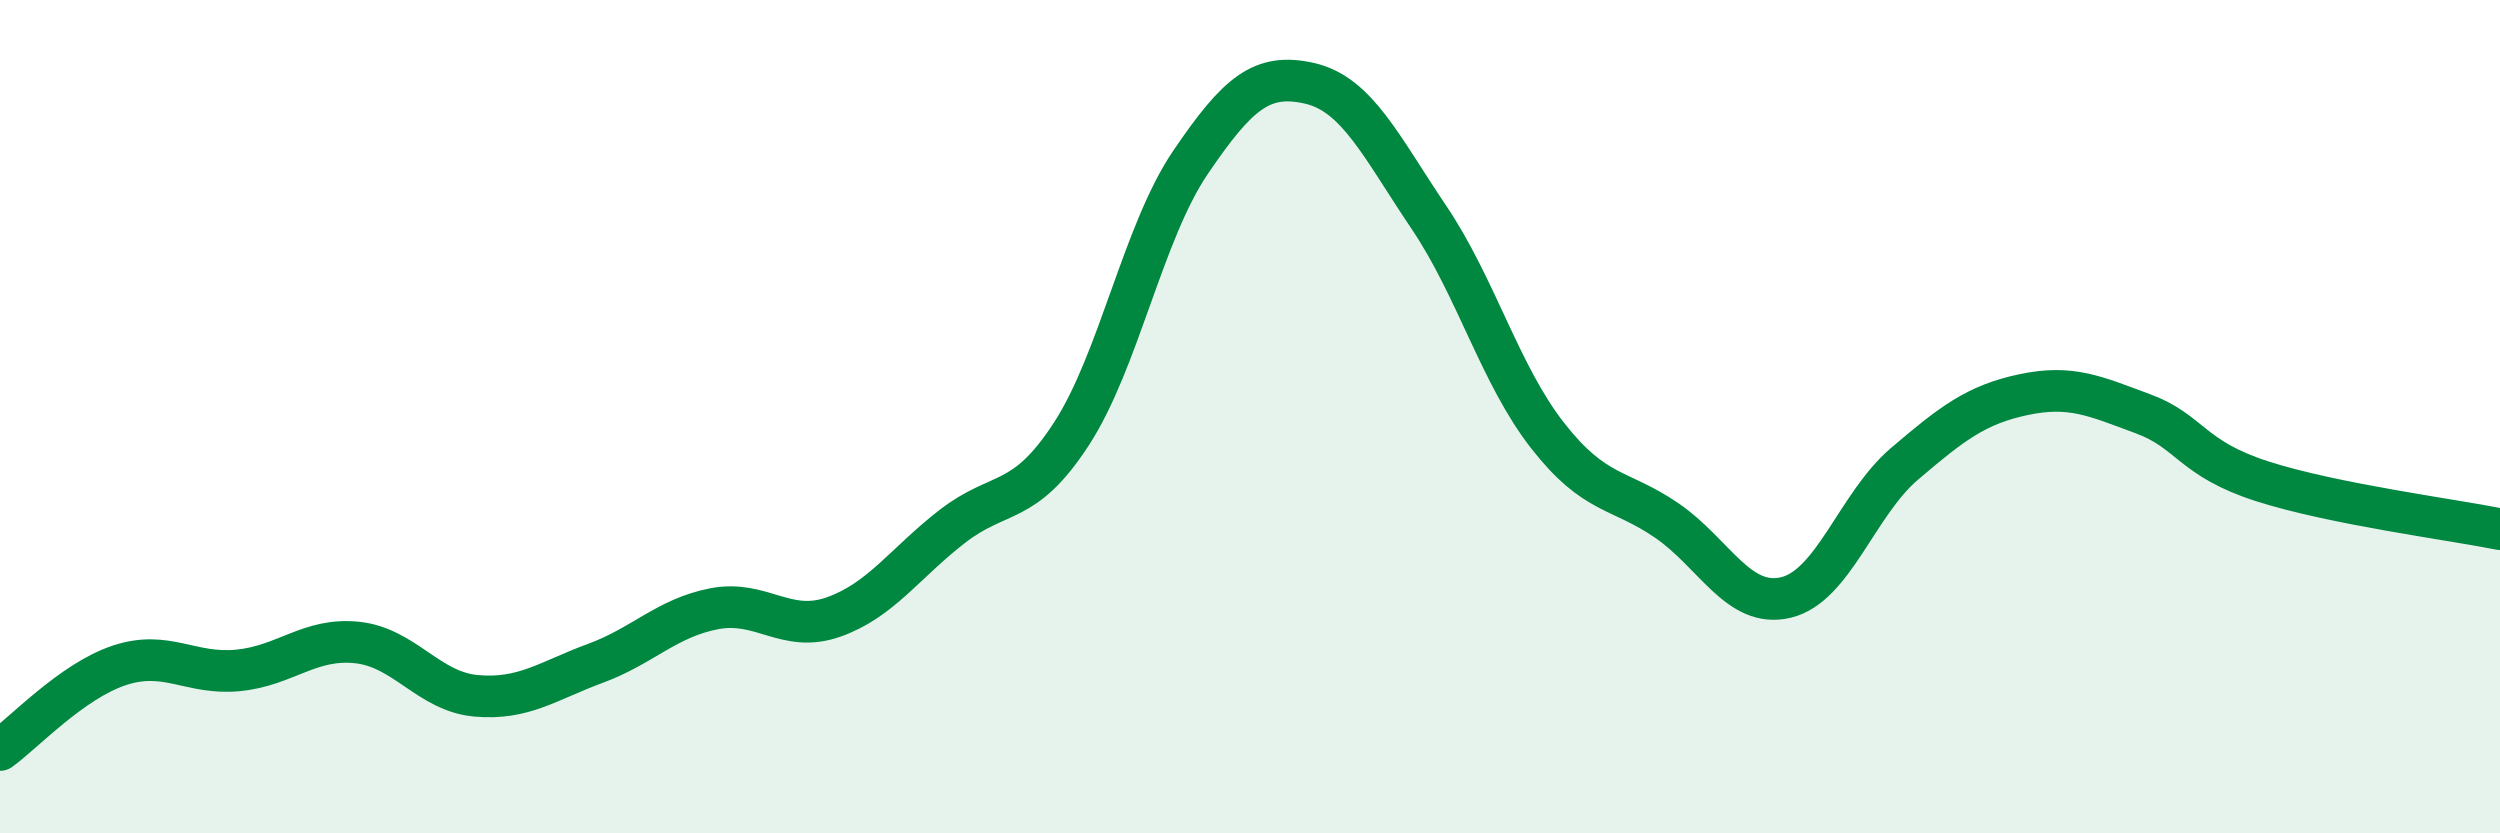 
    <svg width="60" height="20" viewBox="0 0 60 20" xmlns="http://www.w3.org/2000/svg">
      <path
        d="M 0,18 C 0.57,17.59 1.72,16.35 2.86,15.97 C 4,15.59 4.57,16.2 5.71,16.09 C 6.85,15.98 7.43,15.3 8.57,15.42 C 9.71,15.54 10.29,16.6 11.43,16.7 C 12.57,16.8 13.15,16.34 14.29,15.92 C 15.43,15.5 16,14.83 17.14,14.61 C 18.28,14.39 18.86,15.21 20,14.81 C 21.14,14.41 21.72,13.51 22.86,12.63 C 24,11.75 24.57,12.17 25.71,10.42 C 26.85,8.67 27.43,5.58 28.57,3.9 C 29.71,2.22 30.29,1.74 31.43,2 C 32.57,2.26 33.15,3.52 34.29,5.21 C 35.43,6.9 36,8.99 37.14,10.45 C 38.28,11.91 38.86,11.71 40,12.49 C 41.14,13.27 41.72,14.61 42.86,14.34 C 44,14.07 44.57,12.1 45.71,11.13 C 46.85,10.16 47.43,9.71 48.57,9.47 C 49.71,9.23 50.29,9.51 51.43,9.93 C 52.57,10.35 52.58,11 54.29,11.55 C 56,12.1 58.86,12.47 60,12.7L60 20L0 20Z"
        fill="#008740"
        opacity="0.1"
        stroke-linecap="round"
        stroke-linejoin="round"
      />
      <path
        d="M 0,18 C 0.57,17.59 1.72,16.35 2.86,15.97 C 4,15.59 4.57,16.2 5.71,16.09 C 6.85,15.98 7.43,15.3 8.57,15.42 C 9.71,15.54 10.29,16.6 11.43,16.7 C 12.57,16.8 13.15,16.34 14.29,15.92 C 15.43,15.5 16,14.83 17.14,14.61 C 18.28,14.39 18.86,15.21 20,14.81 C 21.14,14.41 21.72,13.51 22.86,12.63 C 24,11.75 24.57,12.17 25.71,10.42 C 26.85,8.67 27.43,5.58 28.57,3.9 C 29.71,2.22 30.29,1.74 31.43,2 C 32.57,2.26 33.15,3.52 34.29,5.21 C 35.43,6.9 36,8.99 37.14,10.45 C 38.28,11.91 38.86,11.71 40,12.49 C 41.14,13.27 41.72,14.61 42.86,14.34 C 44,14.07 44.57,12.1 45.71,11.13 C 46.85,10.16 47.43,9.71 48.57,9.47 C 49.71,9.23 50.29,9.51 51.43,9.93 C 52.57,10.35 52.58,11 54.29,11.55 C 56,12.1 58.86,12.47 60,12.7"
        stroke="#008740"
        stroke-width="1"
        fill="none"
        stroke-linecap="round"
        stroke-linejoin="round"
      />
    </svg>
  